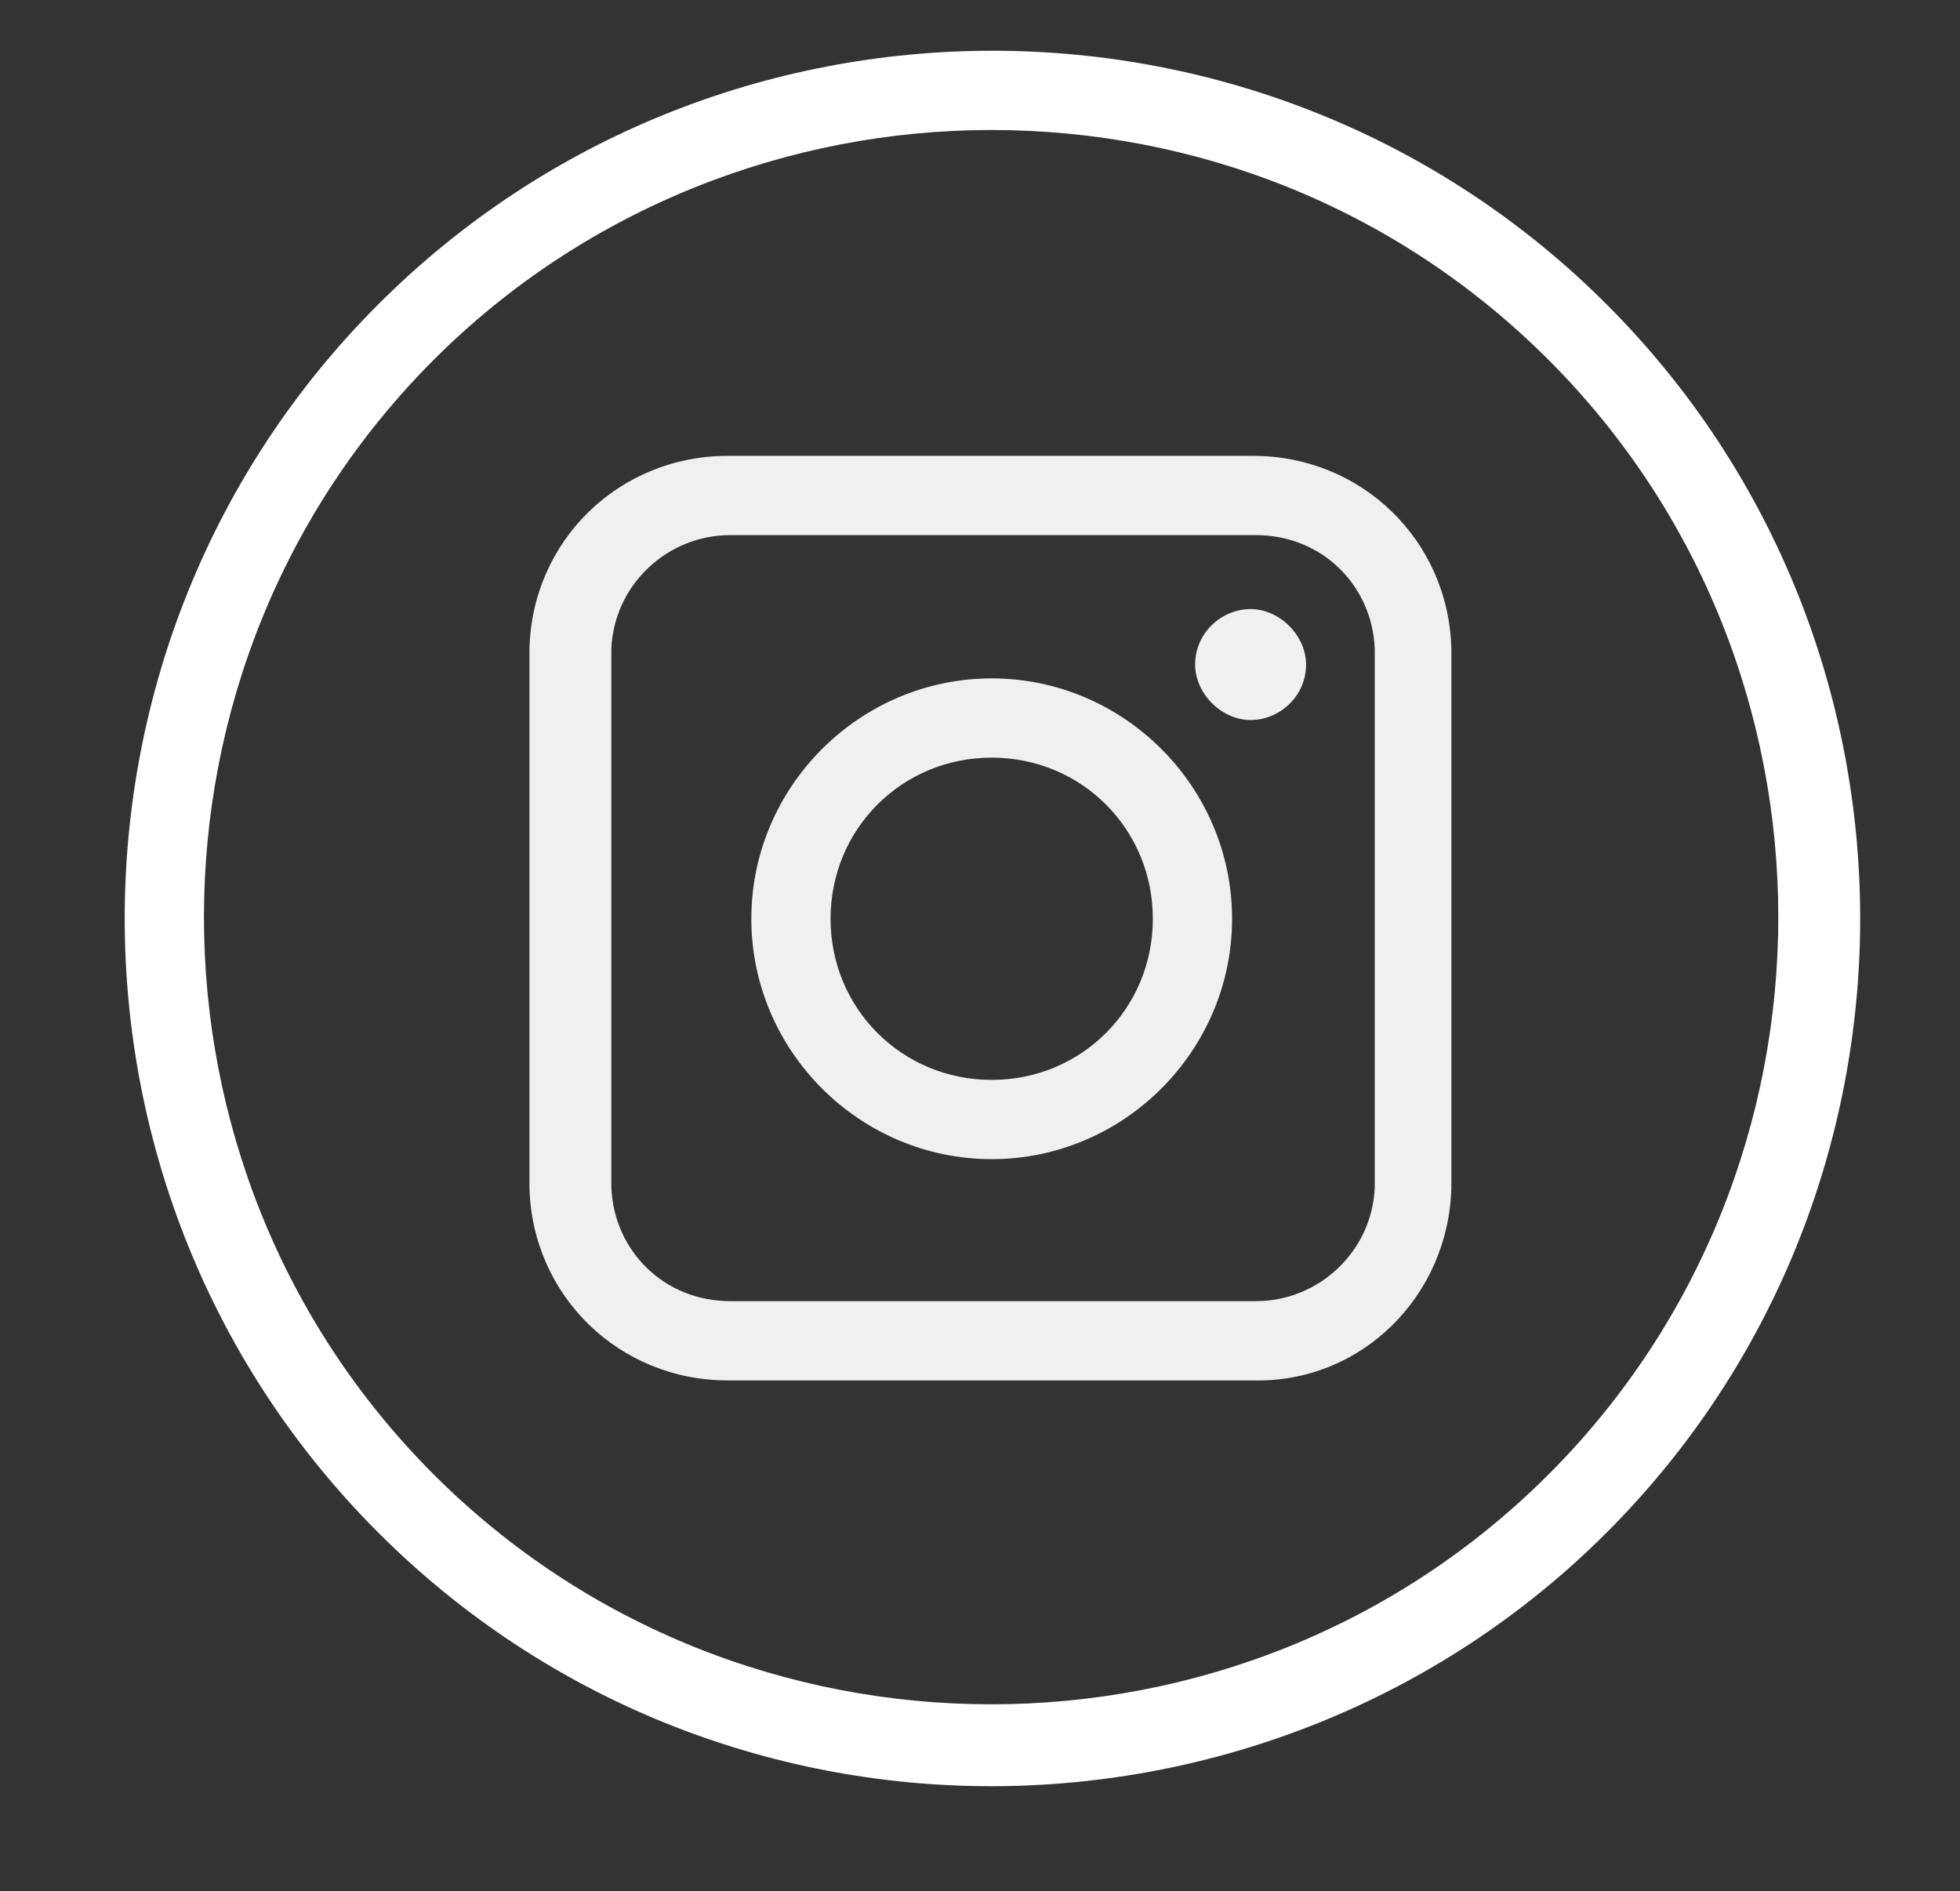 <?xml version="1.0" encoding="utf-8"?>
<!-- Generator: Adobe Illustrator 25.4.1, SVG Export Plug-In . SVG Version: 6.00 Build 0)  -->
<svg version="1.1" id="Calque_1" xmlns="http://www.w3.org/2000/svg" xmlns:xlink="http://www.w3.org/1999/xlink" x="0px" y="0px"
	 viewBox="0 0 74.2 71.6" style="enable-background:new 0 0 74.2 71.6;" xml:space="preserve">
<rect x="0" y="0" width="74.2" height="71.6" fill="#333333" stroke="none"/>
<style type="text/css">
	.st0{fill:#FFFFFF;}
	.st1{fill:#F0F0F0;}
</style>
<g id="Groupe_12" transform="translate(-284.879 -5697.879)">
	<g id="Ellipse_8">
		<path class="st0" d="M322.4,5765.5c-8.4,0-16.8-3.2-23.2-9.6c-12.8-12.8-12.8-33.7,0-46.5c12.8-12.8,33.7-12.8,46.5,0
			c12.8,12.8,12.8,33.7,0,46.5C339.3,5762.3,330.8,5765.5,322.4,5765.5z M322.4,5702.8c-7.6,0-15.3,2.9-21.1,8.7
			c-11.6,11.6-11.6,30.6,0,42.2c11.6,11.6,30.6,11.6,42.2,0c11.6-11.6,11.6-30.6,0-42.2C337.7,5705.7,330.1,5702.8,322.4,5702.8z"/>
	</g>
	<g id="Groupe_11" transform="translate(394.923 5726.837)">
		<g id="Groupe_9">
			<path id="Tracé_55" class="st1" d="M-62.6,23.3h-19.9c-4.1,0-7.4-3.2-7.5-7.3V-4.4c0.1-4.1,3.4-7.3,7.5-7.3h19.9
				c4.1,0,7.4,3.2,7.5,7.3V16C-55.2,20.1-58.5,23.4-62.6,23.3z M-82.4-8.7c-2.4,0-4.4,1.9-4.5,4.3V16c0.1,2.4,2,4.3,4.5,4.3h19.9
				c2.4,0,4.4-1.9,4.5-4.3V-4.4c-0.1-2.4-2-4.3-4.5-4.3L-82.4-8.7z"/>
		</g>
		<g id="Groupe_10" transform="translate(8.299 8.424)">
			<path id="Tracé_56" class="st1" d="M-80.8,6.5c-5,0-9.1-4.1-9.1-9.1c0-5,4.1-9.1,9.1-9.1c5,0,9.1,4.1,9.1,9.1c0,0,0,0,0,0
				C-71.7,2.4-75.8,6.5-80.8,6.5z M-80.8-8.7c-3.4,0-6.1,2.7-6.1,6.1s2.7,6.1,6.1,6.1c3.4,0,6.1-2.7,6.1-6.1
				C-74.7-6-77.4-8.7-80.8-8.7z"/>
		</g>
		<path id="Tracé_57" class="st1" d="M-60.6-3.8c0,1.2-1,2.1-2.1,2.1s-2.1-1-2.1-2.1c0-1.2,1-2.1,2.1-2.1S-60.6-4.9-60.6-3.8
			L-60.6-3.8z"/>
	</g>
</g>
</svg>
